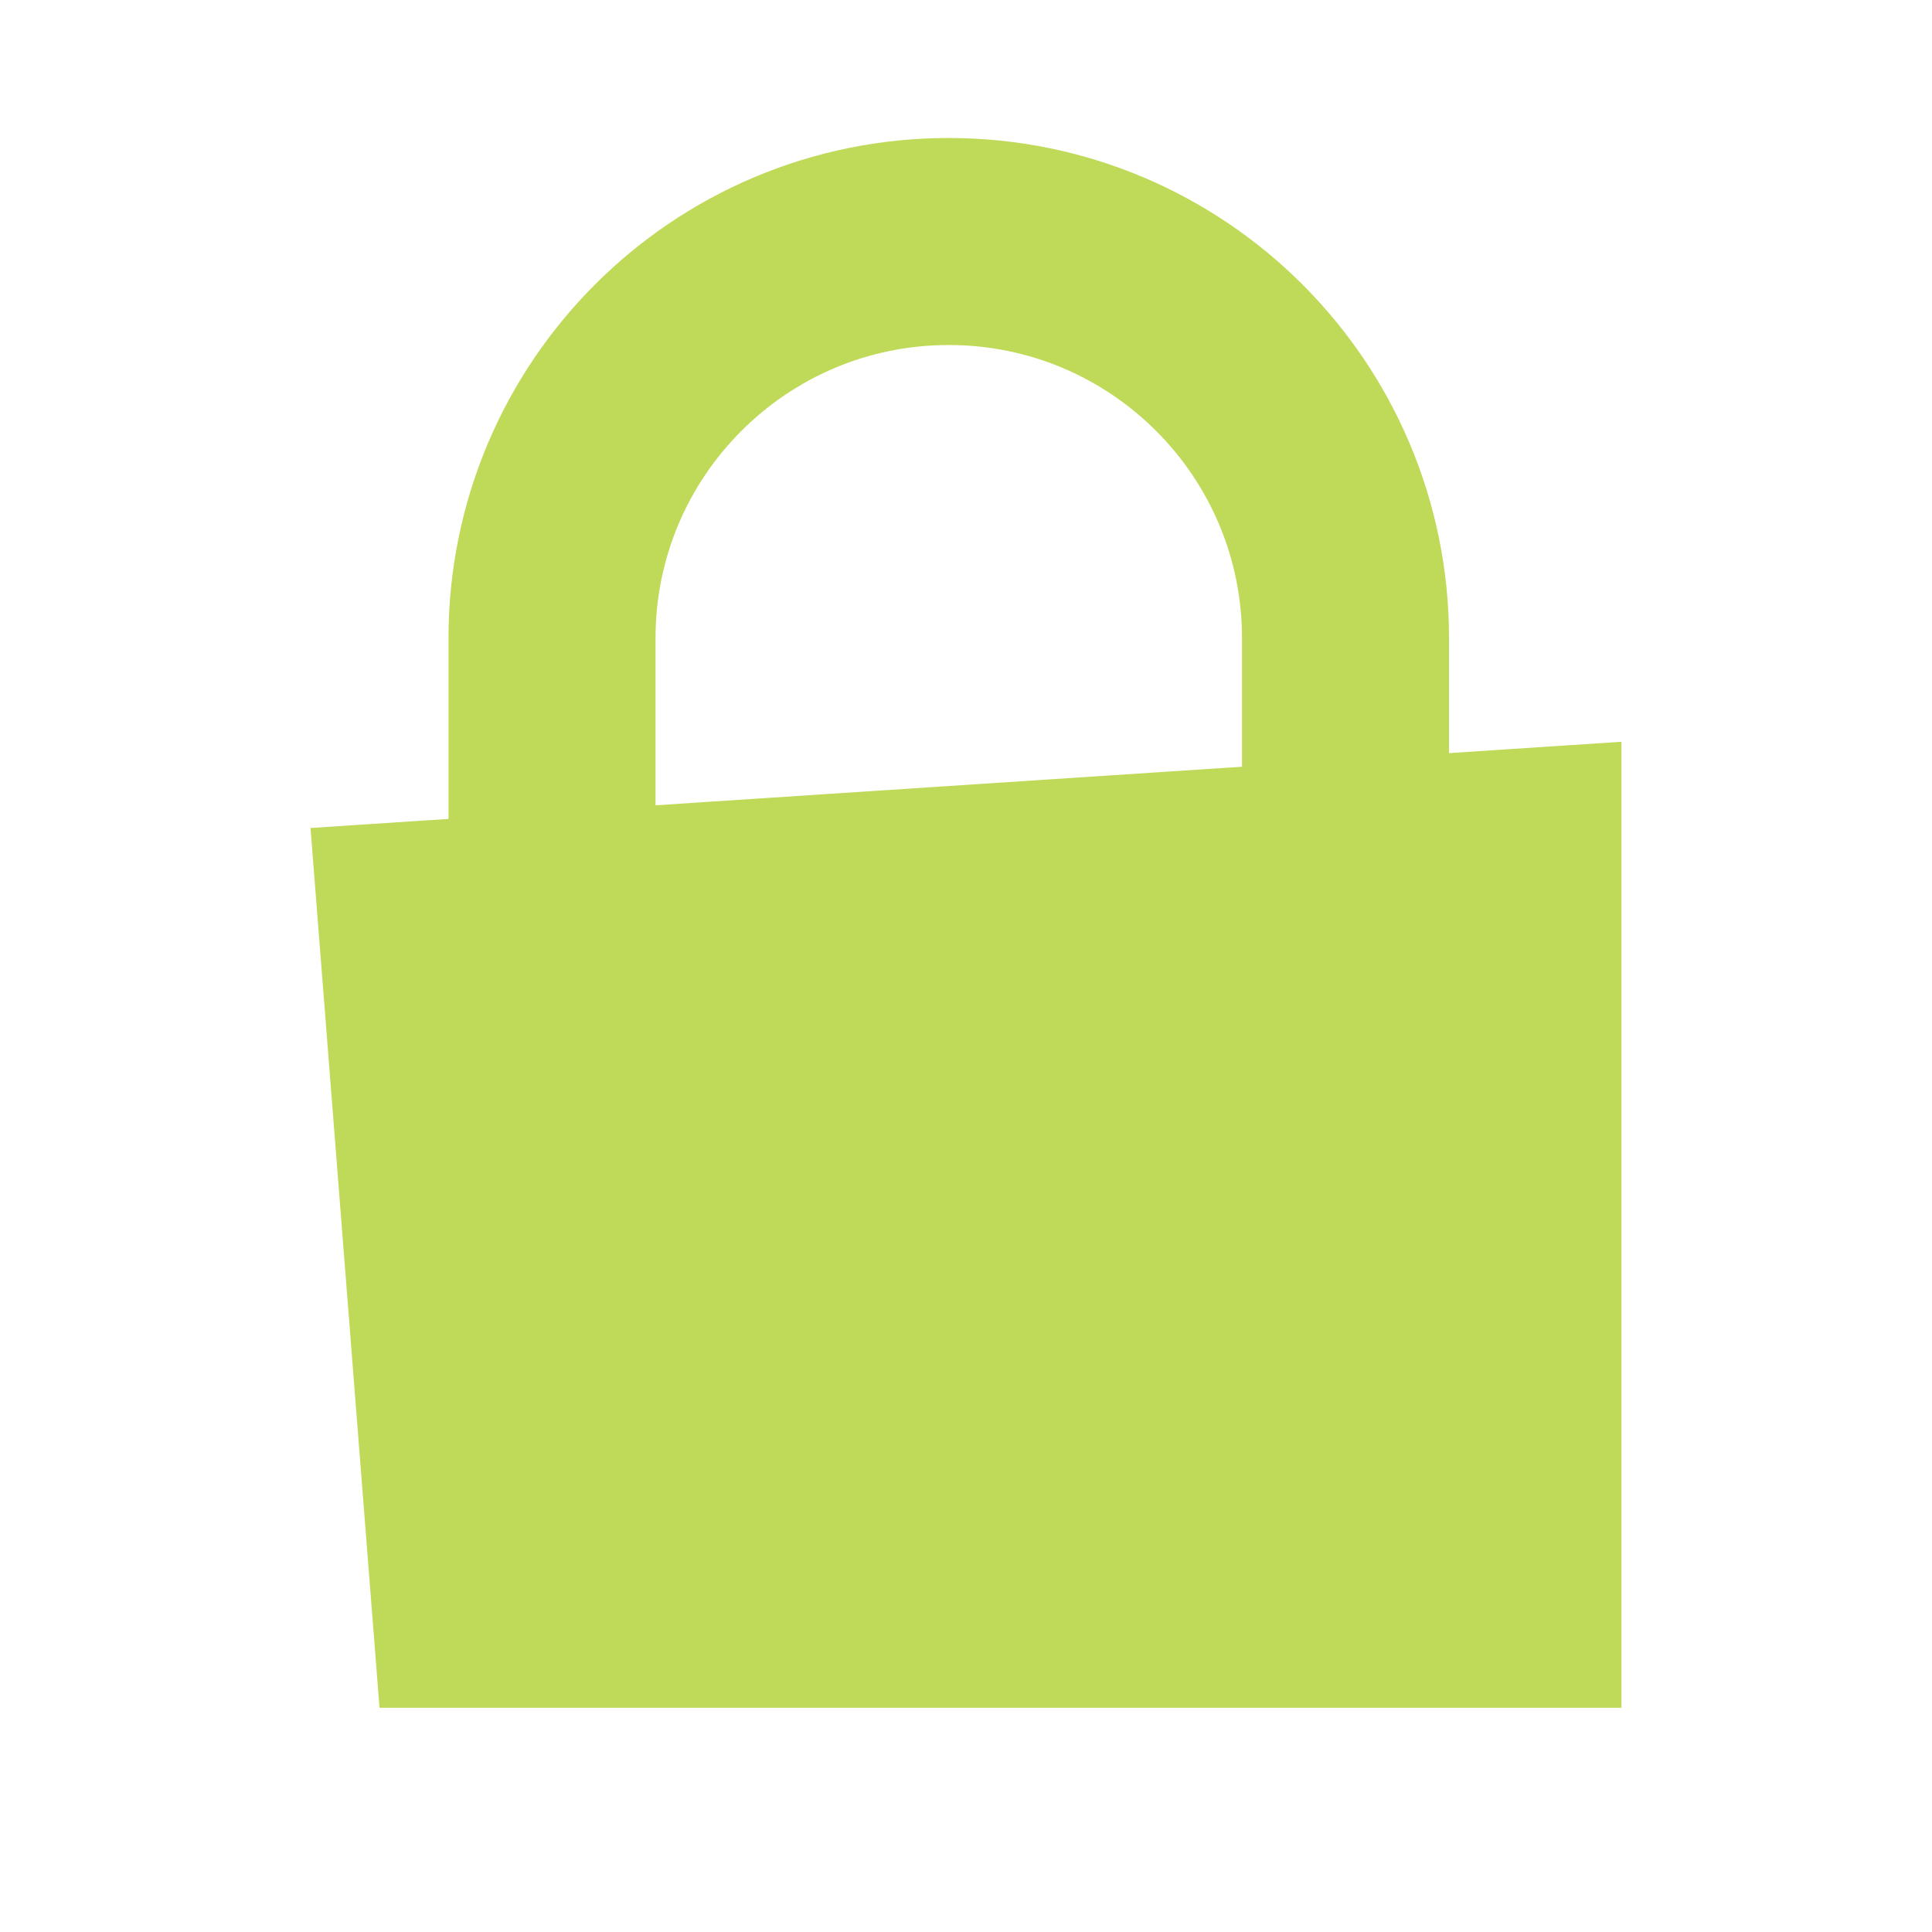<svg preserveAspectRatio="none" width="100%" height="100%" overflow="visible" style="display: block;" viewBox="0 0 32 32" fill="none" xmlns="http://www.w3.org/2000/svg">
<g id="Icon">
<path id="Rectangle 23" d="M22.286 14.286V10.571C22.286 6.942 19.343 4 15.714 4C12.085 4 9.143 6.942 9.143 10.571V14.286" stroke="#BEDA58" stroke-width="3.429"/>
<path id="Vector 80" d="M6.286 28.286L5.143 13.714L26.857 12.286V28.286H6.286Z" fill="#BEDA58"/>
</g>
</svg>
